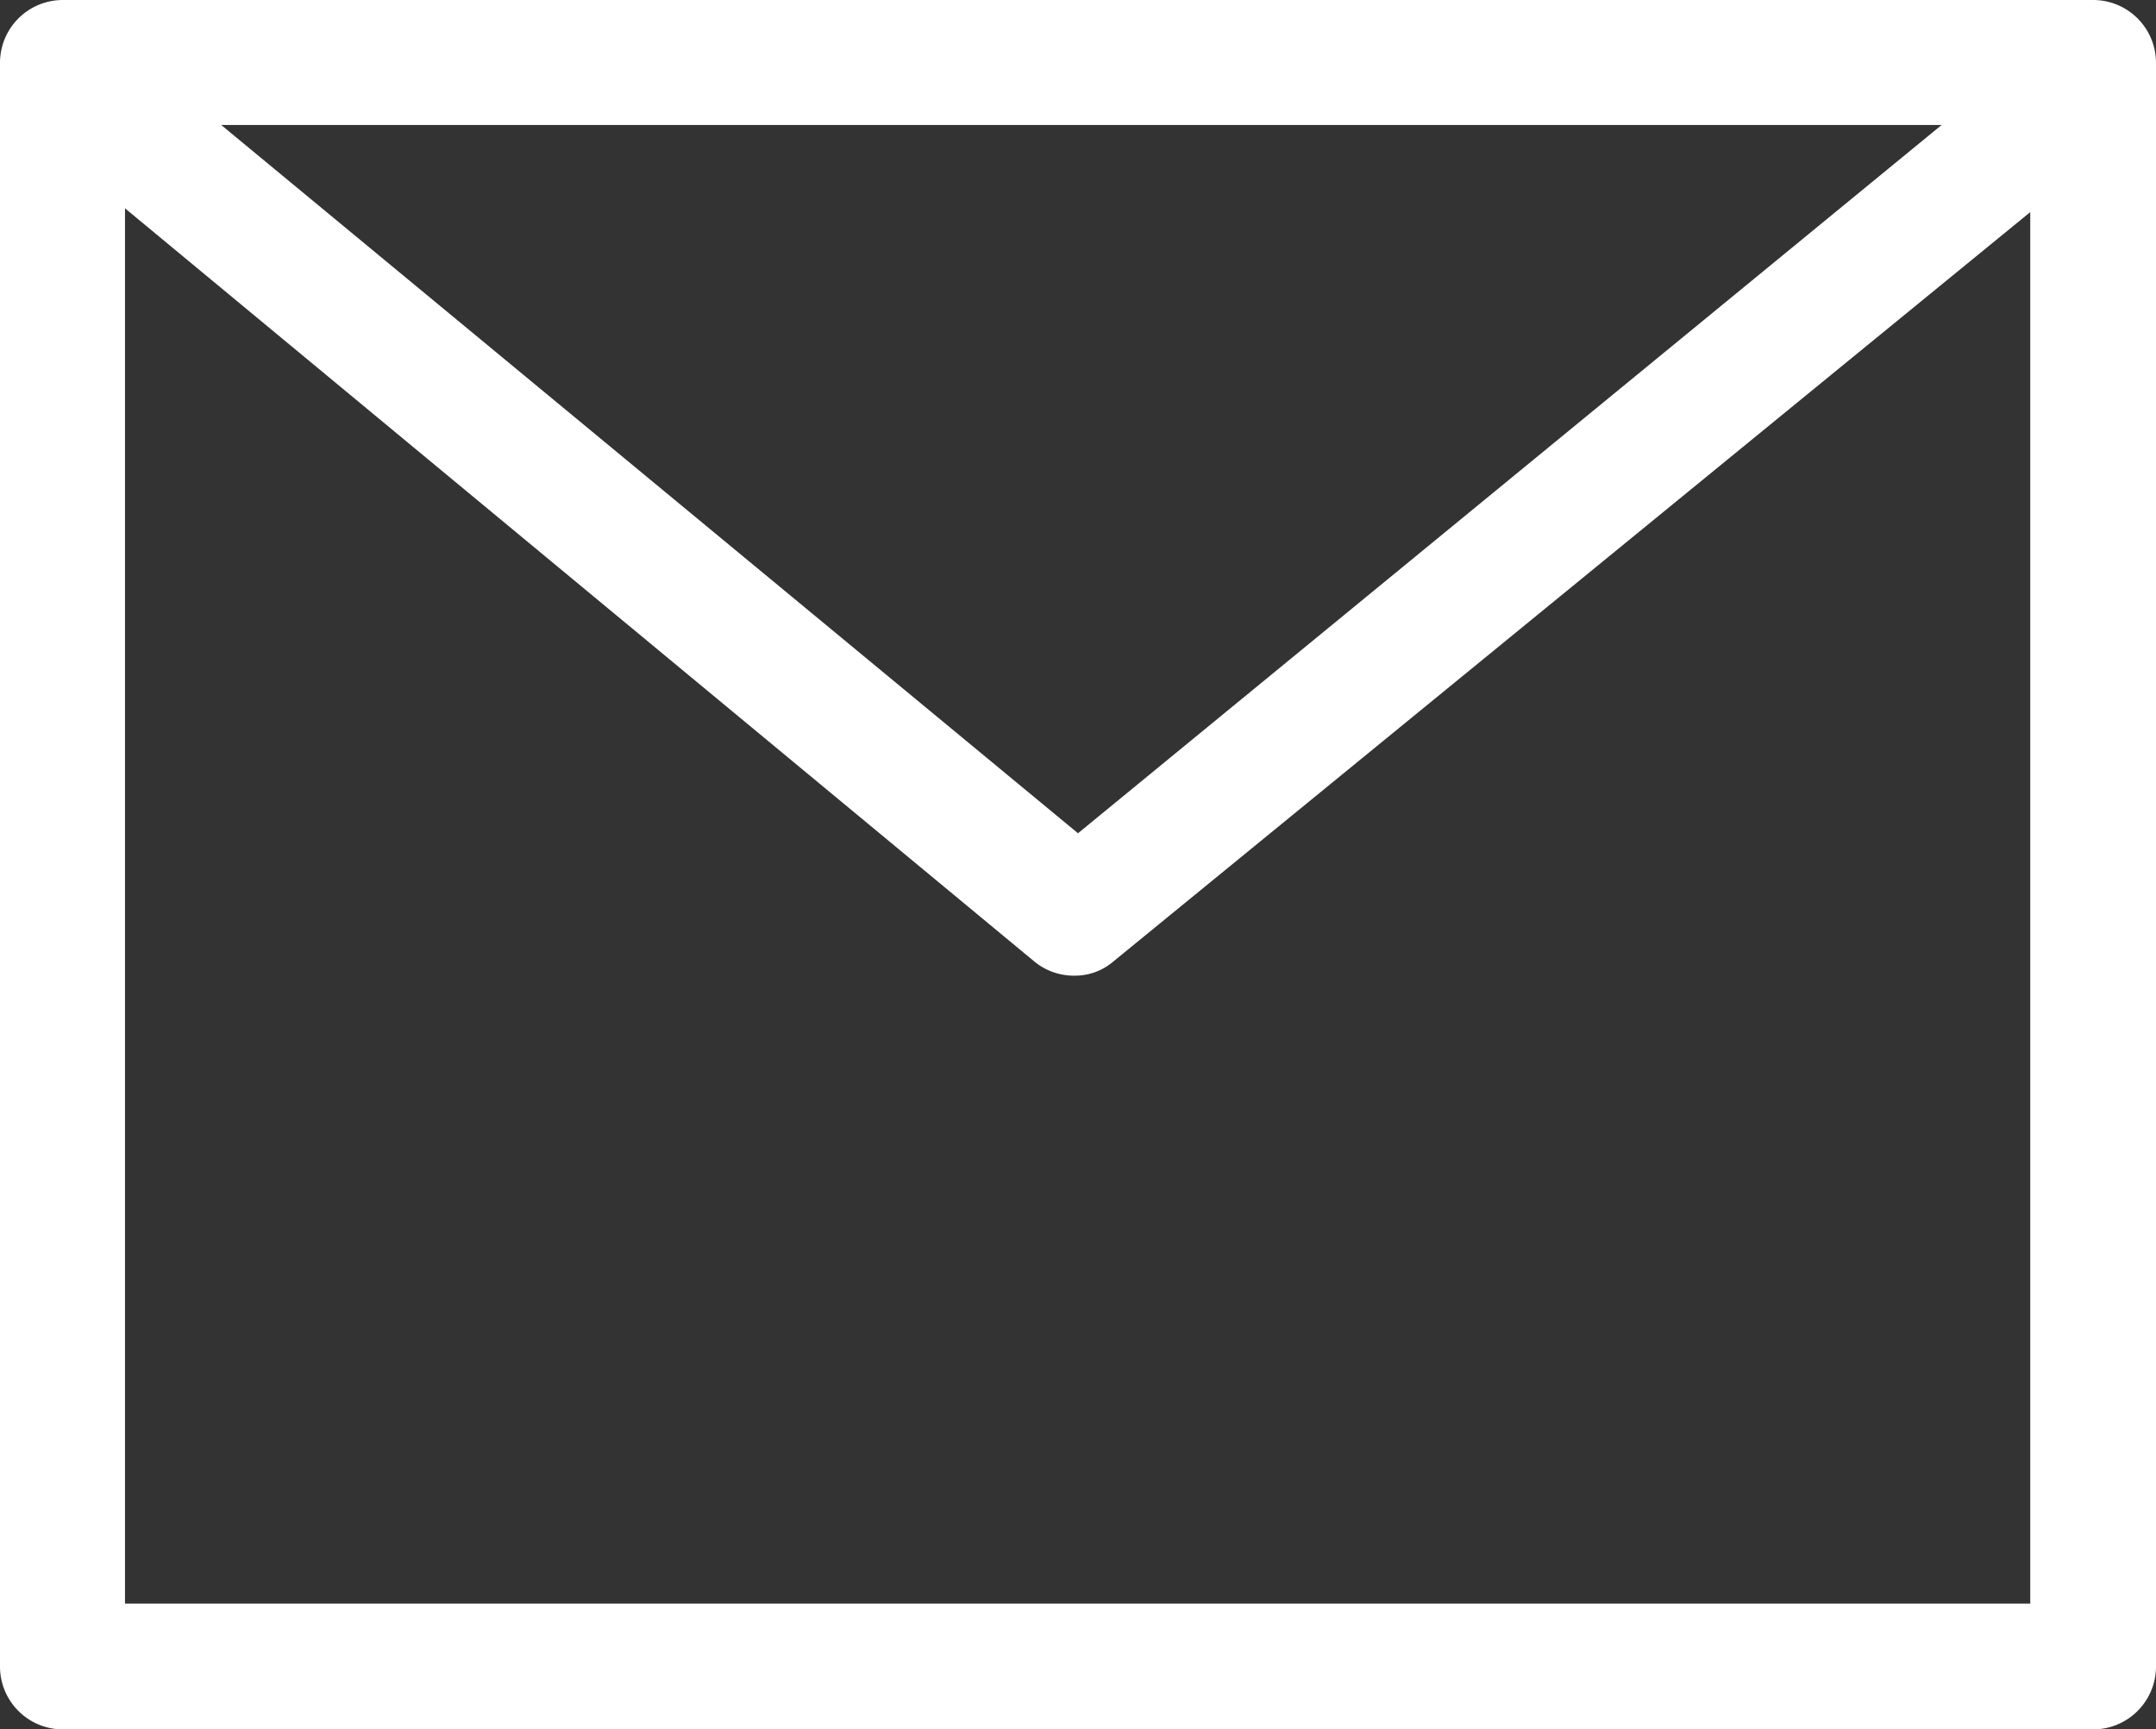 <svg xmlns="http://www.w3.org/2000/svg" width="28.46" height="22.83" viewBox="0 0 28.46 22.83">
  <rect x="0" y="0" width="28.46" height="22.83" fill="#333333" stroke="none"/>
  <defs>
    <style>
      .cls-1 {
        fill: #fff;
      }
    </style>
  </defs>
  <title>アセット 12</title>
  <g id="レイヤー_2" data-name="レイヤー 2">
    <g id="レイヤー_1-2" data-name="レイヤー 1">
      <path class="cls-1" d="M27.63,0H.83A.83.83,0,0,0,0,.83V22a.83.83,0,0,0,.83.83h26.8a.83.83,0,0,0,.83-.83V.83A.83.83,0,0,0,27.63,0Zm-2,1.65L14.23,11,2.92,1.65ZM1.65,21.17V2.75l12,9.94a.82.82,0,0,0,.53.19.78.78,0,0,0,.52-.19L26.8,2.8V21.17Z"/>
    </g>
  </g>
</svg>
